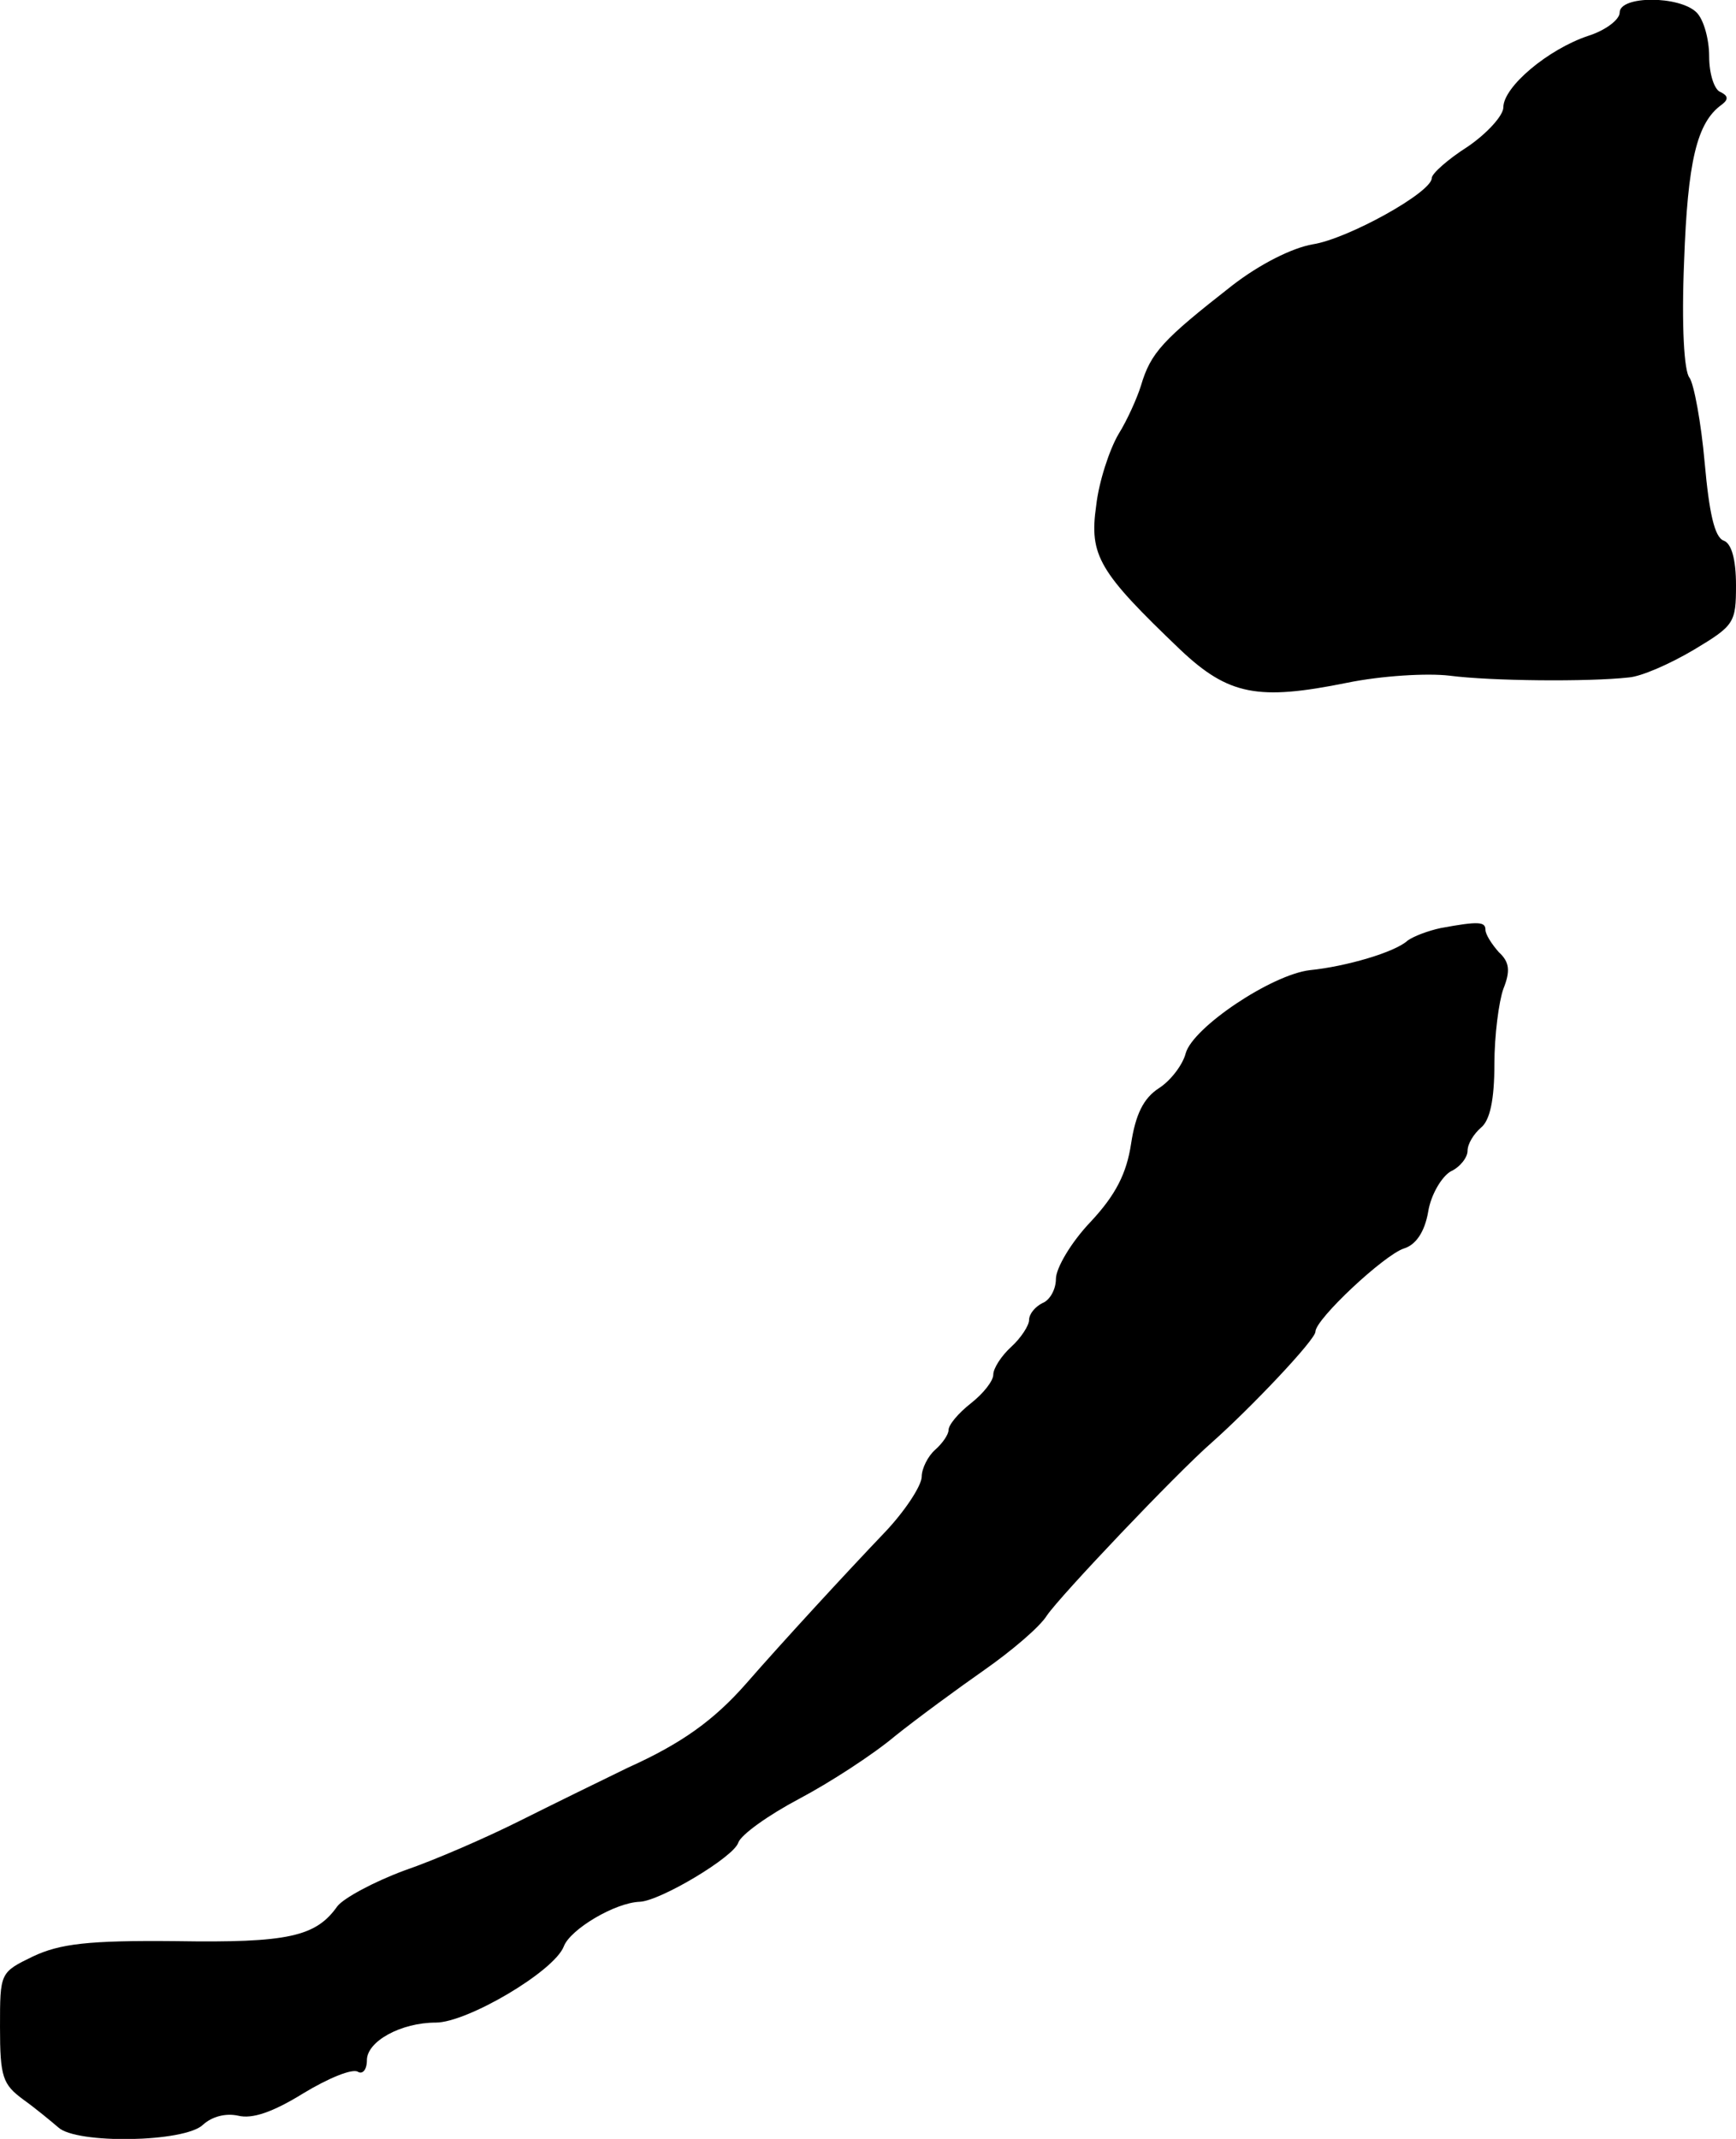 <?xml version="1.0" standalone="no"?>
<!DOCTYPE svg PUBLIC "-//W3C//DTD SVG 20010904//EN"
 "http://www.w3.org/TR/2001/REC-SVG-20010904/DTD/svg10.dtd">
<svg version="1.0" xmlns="http://www.w3.org/2000/svg"
 width="194pt" height="239pt" viewBox="0 0 194 239"
 preserveAspectRatio="xMidYMid meet">
<g transform="translate(0,239) scale(0.1,-0.1)"
fill="#000000" stroke="none">
<path d="M1810 2376 c0 -8 -16 -20 -35 -26 -45 -15 -95 -57 -95 -80 0 -9 -18
-29 -40 -44 -22 -14 -40 -30 -40 -35 0 -16 -94 -68 -133 -74 -23 -4 -59 -22
-90 -46 -78 -61 -91 -75 -102 -112 -4 -13 -15 -38 -25 -54 -10 -17 -22 -53
-25 -80 -8 -56 3 -74 94 -161 54 -51 87 -57 186 -37 39 8 90 11 115 8 46 -6
155 -7 200 -2 14 1 46 15 73 31 45 27 47 30 47 72 0 29 -5 47 -14 50 -10 4
-16 31 -21 87 -4 45 -12 88 -17 95 -6 7 -9 58 -6 130 4 111 14 155 42 175 8 6
7 10 -1 14 -7 2 -13 20 -13 40 0 19 -6 41 -14 49 -19 19 -86 19 -86 0z"/>
<path d="M1610 1353 c-14 -3 -30 -9 -37 -14 -14 -13 -69 -29 -109 -33 -43 -5
-131 -64 -139 -93 -3 -12 -16 -30 -30 -39 -17 -11 -26 -29 -31 -62 -5 -33 -17
-57 -45 -87 -22 -23 -39 -52 -39 -64 0 -12 -7 -24 -15 -27 -8 -4 -15 -12 -15
-19 0 -6 -9 -20 -20 -30 -11 -10 -20 -24 -20 -31 0 -7 -11 -21 -25 -32 -14
-11 -25 -24 -25 -30 0 -5 -7 -15 -15 -22 -8 -7 -15 -21 -15 -30 0 -10 -19 -39
-42 -63 -42 -44 -113 -121 -154 -168 -36 -41 -72 -67 -132 -94 -31 -15 -86
-42 -122 -60 -36 -18 -93 -43 -128 -55 -35 -13 -68 -31 -75 -40 -24 -34 -55
-41 -180 -39 -99 1 -130 -3 -160 -17 -37 -18 -37 -18 -37 -79 0 -56 3 -64 26
-81 14 -10 32 -25 39 -31 20 -19 142 -17 162 3 10 9 25 13 39 10 16 -4 39 4
73 25 28 17 55 28 61 24 5 -3 10 2 10 13 0 21 38 42 77 42 35 0 132 57 143 85
7 19 57 49 85 50 23 1 105 50 110 66 3 9 34 31 68 49 34 18 82 49 107 70 25
20 70 53 100 74 30 21 62 48 70 61 15 22 144 158 184 193 44 39 116 115 116
124 0 14 77 86 99 93 13 4 23 18 27 41 3 19 15 39 25 45 11 5 19 16 19 23 0 8
7 19 15 26 10 8 15 31 15 71 0 32 5 70 10 84 8 20 7 30 -5 41 -8 9 -15 20 -15
25 0 9 -7 10 -50 2z"/>
</g>
</svg>
